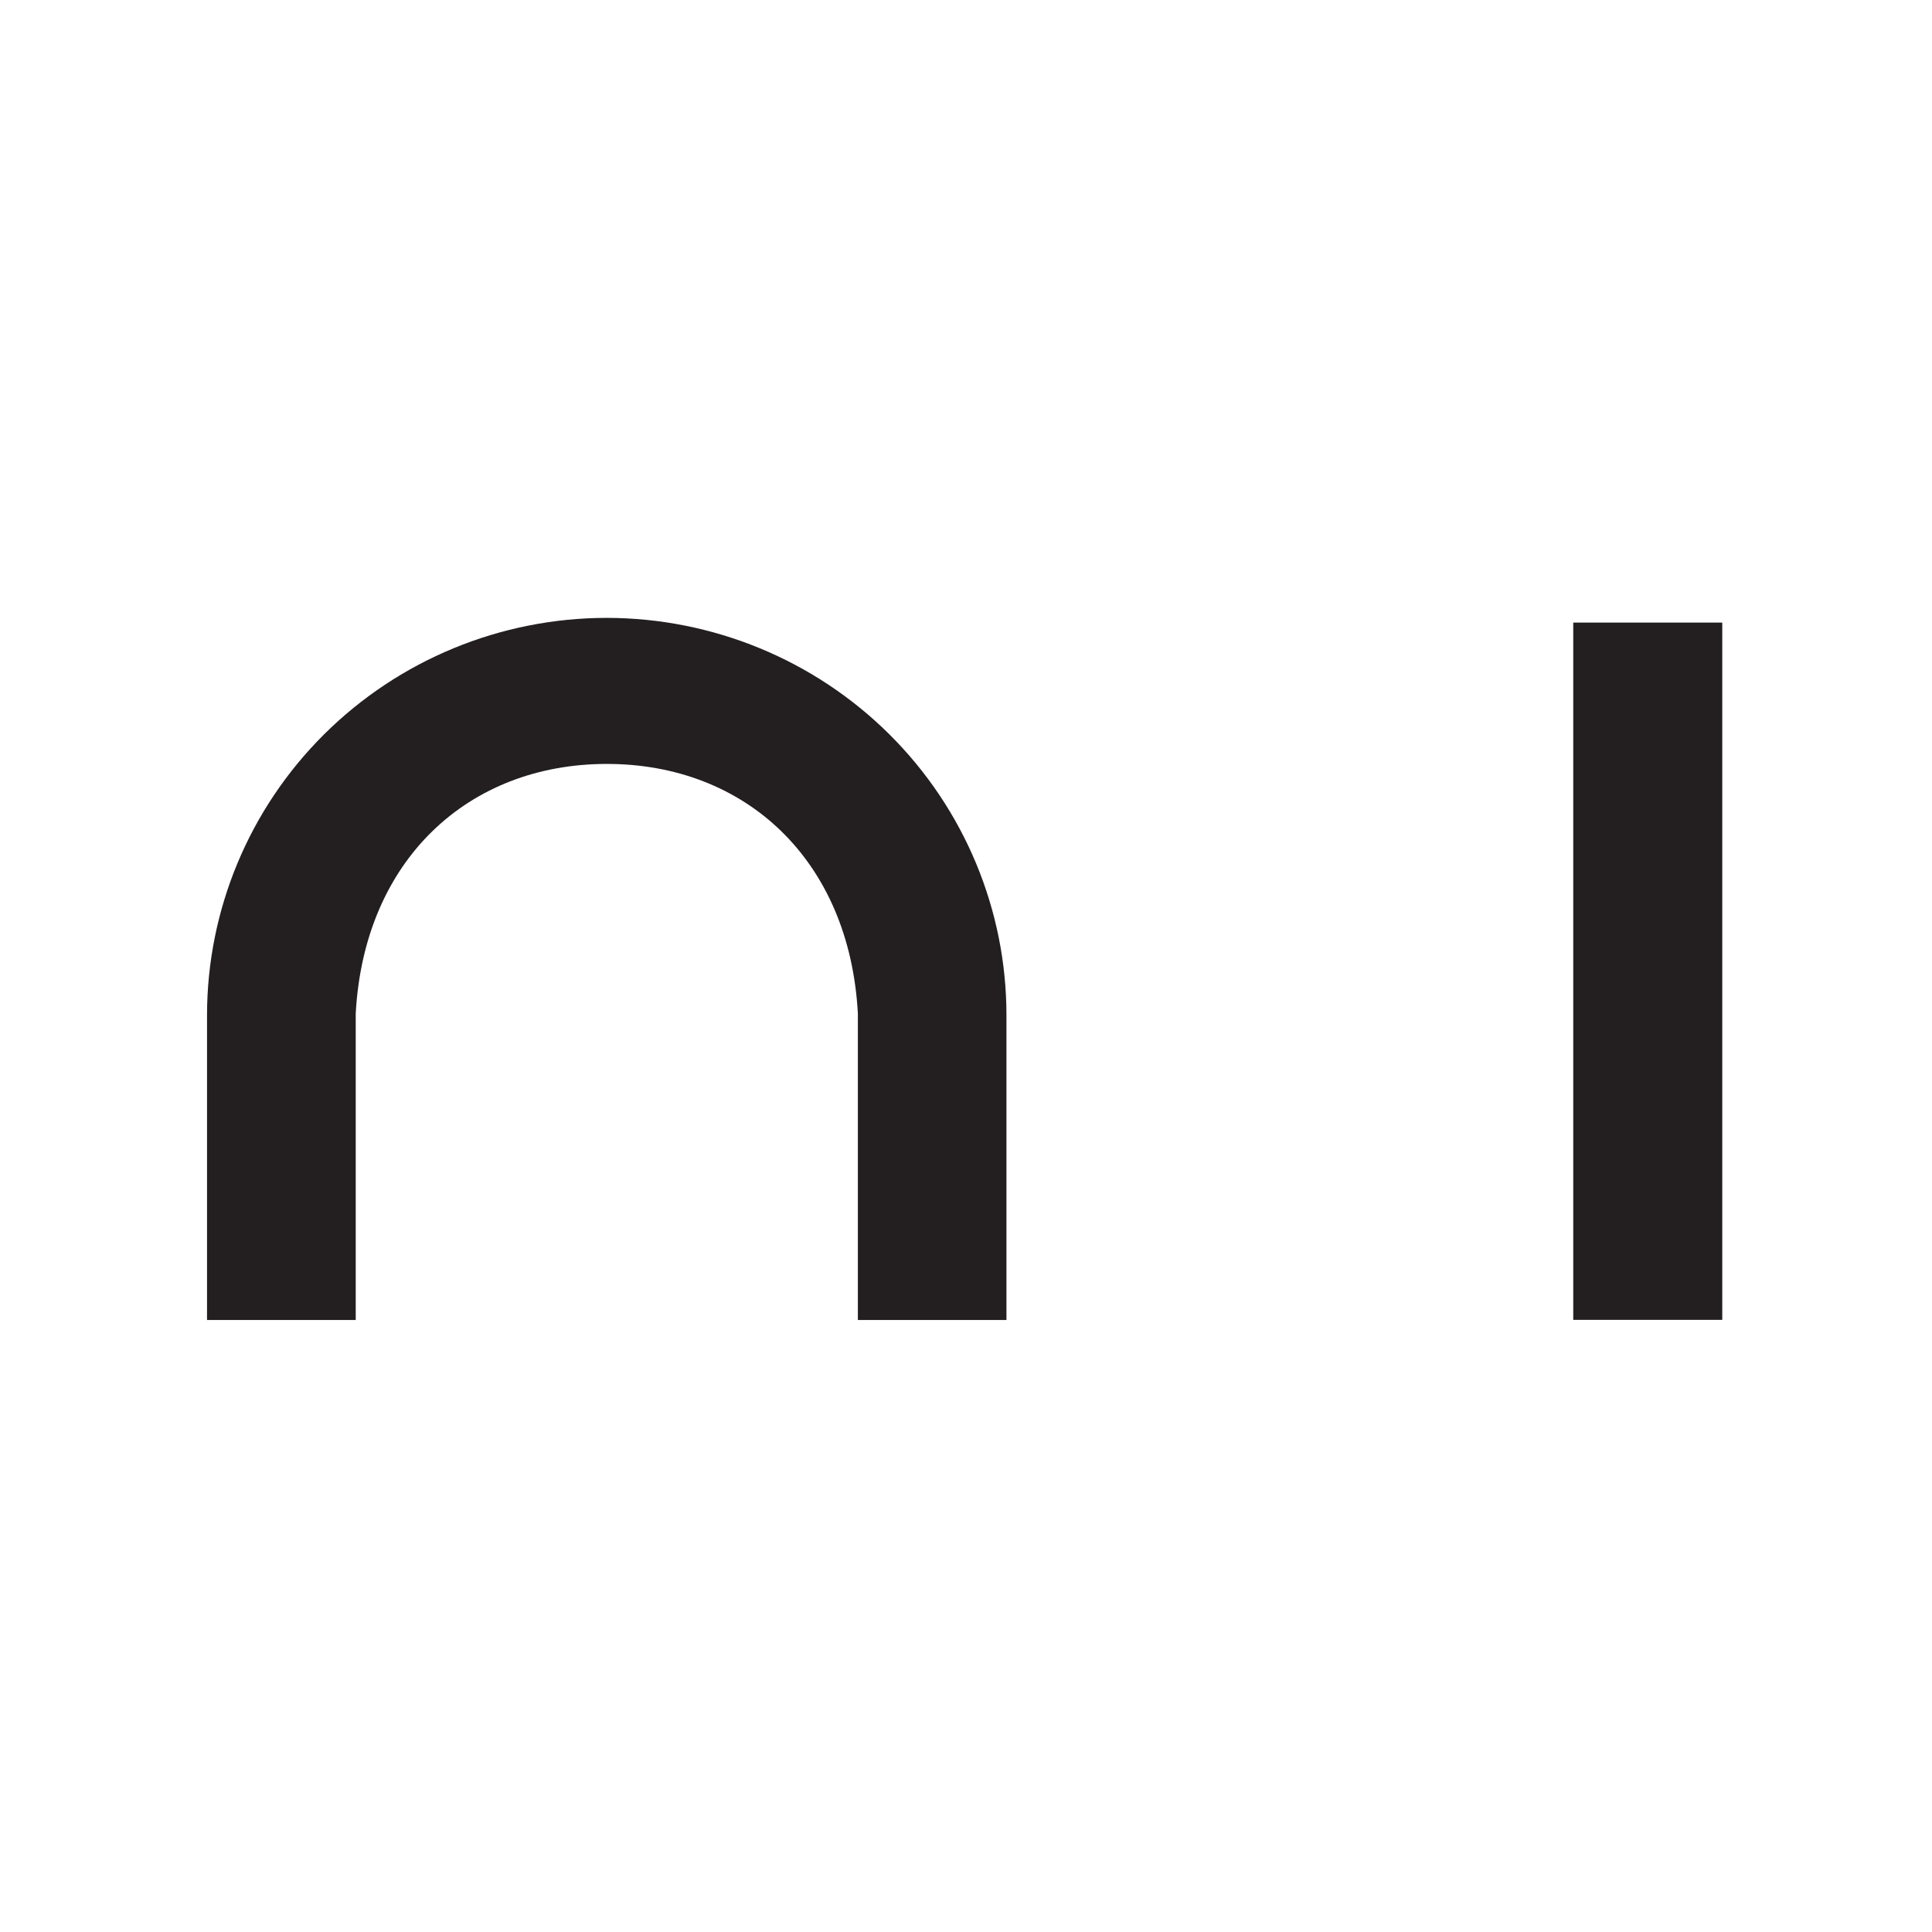 <?xml version="1.0" encoding="UTF-8"?> <svg xmlns="http://www.w3.org/2000/svg" width="32" height="32" viewBox="0 0 32 32" fill="none"><path d="M10.048 10.234C8.292 10.235 6.609 10.929 5.367 12.164C4.126 13.398 3.429 15.072 3.429 16.818V21.863H5.892V16.787C6.03 14.246 7.754 12.653 10.051 12.653C12.348 12.653 14.072 14.246 14.209 16.787V21.863H16.67V16.815C16.67 15.07 15.972 13.396 14.73 12.162C13.488 10.928 11.804 10.235 10.048 10.234Z" fill="#231F20"></path><path d="M28.526 10.312H26.058V21.861H28.526V10.312Z" fill="#231F20"></path></svg> 